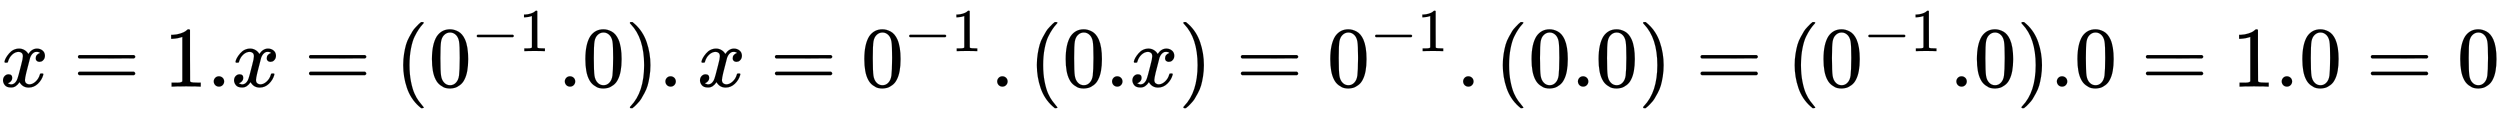 <svg xmlns:xlink="http://www.w3.org/1999/xlink" width="67.48ex" height="3.176ex" style="vertical-align: -0.838ex;" viewBox="0 -1006.6 29053.9 1367.4" role="img" focusable="false" xmlns="http://www.w3.org/2000/svg" aria-labelledby="MathJax-SVG-1-Title"><title id="MathJax-SVG-1-Title">x equals 1 period x equals left parenthesis 0 Superscript negative 1 Baseline .0 right parenthesis period x equals 0 Superscript negative 1 Baseline period left parenthesis 0 period x right parenthesis equals 0 Superscript negative 1 Baseline period left parenthesis 0.0 right parenthesis equals left parenthesis 0 Superscript negative 1 Baseline .0 right parenthesis .0 equals 1.0 equals 0</title><defs aria-hidden="true"><path stroke-width="1" id="E1-MJMATHI-78" d="M52 289Q59 331 106 386T222 442Q257 442 286 424T329 379Q371 442 430 442Q467 442 494 420T522 361Q522 332 508 314T481 292T458 288Q439 288 427 299T415 328Q415 374 465 391Q454 404 425 404Q412 404 406 402Q368 386 350 336Q290 115 290 78Q290 50 306 38T341 26Q378 26 414 59T463 140Q466 150 469 151T485 153H489Q504 153 504 145Q504 144 502 134Q486 77 440 33T333 -11Q263 -11 227 52Q186 -10 133 -10H127Q78 -10 57 16T35 71Q35 103 54 123T99 143Q142 143 142 101Q142 81 130 66T107 46T94 41L91 40Q91 39 97 36T113 29T132 26Q168 26 194 71Q203 87 217 139T245 247T261 313Q266 340 266 352Q266 380 251 392T217 404Q177 404 142 372T93 290Q91 281 88 280T72 278H58Q52 284 52 289Z"></path><path stroke-width="1" id="E1-MJMAIN-3D" d="M56 347Q56 360 70 367H707Q722 359 722 347Q722 336 708 328L390 327H72Q56 332 56 347ZM56 153Q56 168 72 173H708Q722 163 722 153Q722 140 707 133H70Q56 140 56 153Z"></path><path stroke-width="1" id="E1-MJMAIN-31" d="M213 578L200 573Q186 568 160 563T102 556H83V602H102Q149 604 189 617T245 641T273 663Q275 666 285 666Q294 666 302 660V361L303 61Q310 54 315 52T339 48T401 46H427V0H416Q395 3 257 3Q121 3 100 0H88V46H114Q136 46 152 46T177 47T193 50T201 52T207 57T213 61V578Z"></path><path stroke-width="1" id="E1-MJMAIN-2E" d="M78 60Q78 84 95 102T138 120Q162 120 180 104T199 61Q199 36 182 18T139 0T96 17T78 60Z"></path><path stroke-width="1" id="E1-MJMAIN-28" d="M94 250Q94 319 104 381T127 488T164 576T202 643T244 695T277 729T302 750H315H319Q333 750 333 741Q333 738 316 720T275 667T226 581T184 443T167 250T184 58T225 -81T274 -167T316 -220T333 -241Q333 -250 318 -250H315H302L274 -226Q180 -141 137 -14T94 250Z"></path><path stroke-width="1" id="E1-MJMAIN-30" d="M96 585Q152 666 249 666Q297 666 345 640T423 548Q460 465 460 320Q460 165 417 83Q397 41 362 16T301 -15T250 -22Q224 -22 198 -16T137 16T82 83Q39 165 39 320Q39 494 96 585ZM321 597Q291 629 250 629Q208 629 178 597Q153 571 145 525T137 333Q137 175 145 125T181 46Q209 16 250 16Q290 16 318 46Q347 76 354 130T362 333Q362 478 354 524T321 597Z"></path><path stroke-width="1" id="E1-MJMAIN-2212" d="M84 237T84 250T98 270H679Q694 262 694 250T679 230H98Q84 237 84 250Z"></path><path stroke-width="1" id="E1-MJMAIN-29" d="M60 749L64 750Q69 750 74 750H86L114 726Q208 641 251 514T294 250Q294 182 284 119T261 12T224 -76T186 -143T145 -194T113 -227T90 -246Q87 -249 86 -250H74Q66 -250 63 -250T58 -247T55 -238Q56 -237 66 -225Q221 -64 221 250T66 725Q56 737 55 738Q55 746 60 749Z"></path></defs><g stroke="currentColor" fill="currentColor" stroke-width="0" transform="matrix(1 0 0 -1 0 0)" aria-hidden="true"> <use xlink:href="#E1-MJMATHI-78" x="0" y="0"></use> <use xlink:href="#E1-MJMAIN-3D" x="850" y="0"></use><g transform="translate(1906,0)"> <use xlink:href="#E1-MJMAIN-31"></use> <use xlink:href="#E1-MJMAIN-2E" x="500" y="0"></use></g> <use xlink:href="#E1-MJMATHI-78" x="2685" y="0"></use> <use xlink:href="#E1-MJMAIN-3D" x="3535" y="0"></use> <use xlink:href="#E1-MJMAIN-28" x="4592" y="0"></use><g transform="translate(4981,0)"> <use xlink:href="#E1-MJMAIN-30" x="0" y="0"></use><g transform="translate(500,412)"> <use transform="scale(0.707)" xlink:href="#E1-MJMAIN-2212" x="0" y="0"></use> <use transform="scale(0.707)" xlink:href="#E1-MJMAIN-31" x="778" y="0"></use></g></g><g transform="translate(6486,0)"> <use xlink:href="#E1-MJMAIN-2E"></use> <use xlink:href="#E1-MJMAIN-30" x="278" y="0"></use></g> <use xlink:href="#E1-MJMAIN-29" x="7265" y="0"></use> <use xlink:href="#E1-MJMAIN-2E" x="7655" y="0"></use> <use xlink:href="#E1-MJMATHI-78" x="8100" y="0"></use> <use xlink:href="#E1-MJMAIN-3D" x="8950" y="0"></use><g transform="translate(10006,0)"> <use xlink:href="#E1-MJMAIN-30" x="0" y="0"></use><g transform="translate(500,412)"> <use transform="scale(0.707)" xlink:href="#E1-MJMAIN-2212" x="0" y="0"></use> <use transform="scale(0.707)" xlink:href="#E1-MJMAIN-31" x="778" y="0"></use></g></g> <use xlink:href="#E1-MJMAIN-2E" x="11511" y="0"></use> <use xlink:href="#E1-MJMAIN-28" x="11956" y="0"></use><g transform="translate(12346,0)"> <use xlink:href="#E1-MJMAIN-30"></use> <use xlink:href="#E1-MJMAIN-2E" x="500" y="0"></use></g> <use xlink:href="#E1-MJMATHI-78" x="13125" y="0"></use> <use xlink:href="#E1-MJMAIN-29" x="13697" y="0"></use> <use xlink:href="#E1-MJMAIN-3D" x="14365" y="0"></use><g transform="translate(15421,0)"> <use xlink:href="#E1-MJMAIN-30" x="0" y="0"></use><g transform="translate(500,412)"> <use transform="scale(0.707)" xlink:href="#E1-MJMAIN-2212" x="0" y="0"></use> <use transform="scale(0.707)" xlink:href="#E1-MJMAIN-31" x="778" y="0"></use></g></g> <use xlink:href="#E1-MJMAIN-2E" x="16926" y="0"></use> <use xlink:href="#E1-MJMAIN-28" x="17371" y="0"></use><g transform="translate(17760,0)"> <use xlink:href="#E1-MJMAIN-30"></use> <use xlink:href="#E1-MJMAIN-2E" x="500" y="0"></use> <use xlink:href="#E1-MJMAIN-30" x="779" y="0"></use></g> <use xlink:href="#E1-MJMAIN-29" x="19040" y="0"></use> <use xlink:href="#E1-MJMAIN-3D" x="19707" y="0"></use> <use xlink:href="#E1-MJMAIN-28" x="20763" y="0"></use><g transform="translate(21153,0)"> <use xlink:href="#E1-MJMAIN-30" x="0" y="0"></use><g transform="translate(500,412)"> <use transform="scale(0.707)" xlink:href="#E1-MJMAIN-2212" x="0" y="0"></use> <use transform="scale(0.707)" xlink:href="#E1-MJMAIN-31" x="778" y="0"></use></g></g><g transform="translate(22658,0)"> <use xlink:href="#E1-MJMAIN-2E"></use> <use xlink:href="#E1-MJMAIN-30" x="278" y="0"></use></g> <use xlink:href="#E1-MJMAIN-29" x="23437" y="0"></use><g transform="translate(23826,0)"> <use xlink:href="#E1-MJMAIN-2E"></use> <use xlink:href="#E1-MJMAIN-30" x="278" y="0"></use></g> <use xlink:href="#E1-MJMAIN-3D" x="24883" y="0"></use><g transform="translate(25939,0)"> <use xlink:href="#E1-MJMAIN-31"></use> <use xlink:href="#E1-MJMAIN-2E" x="500" y="0"></use> <use xlink:href="#E1-MJMAIN-30" x="779" y="0"></use></g> <use xlink:href="#E1-MJMAIN-3D" x="27497" y="0"></use> <use xlink:href="#E1-MJMAIN-30" x="28553" y="0"></use></g></svg>